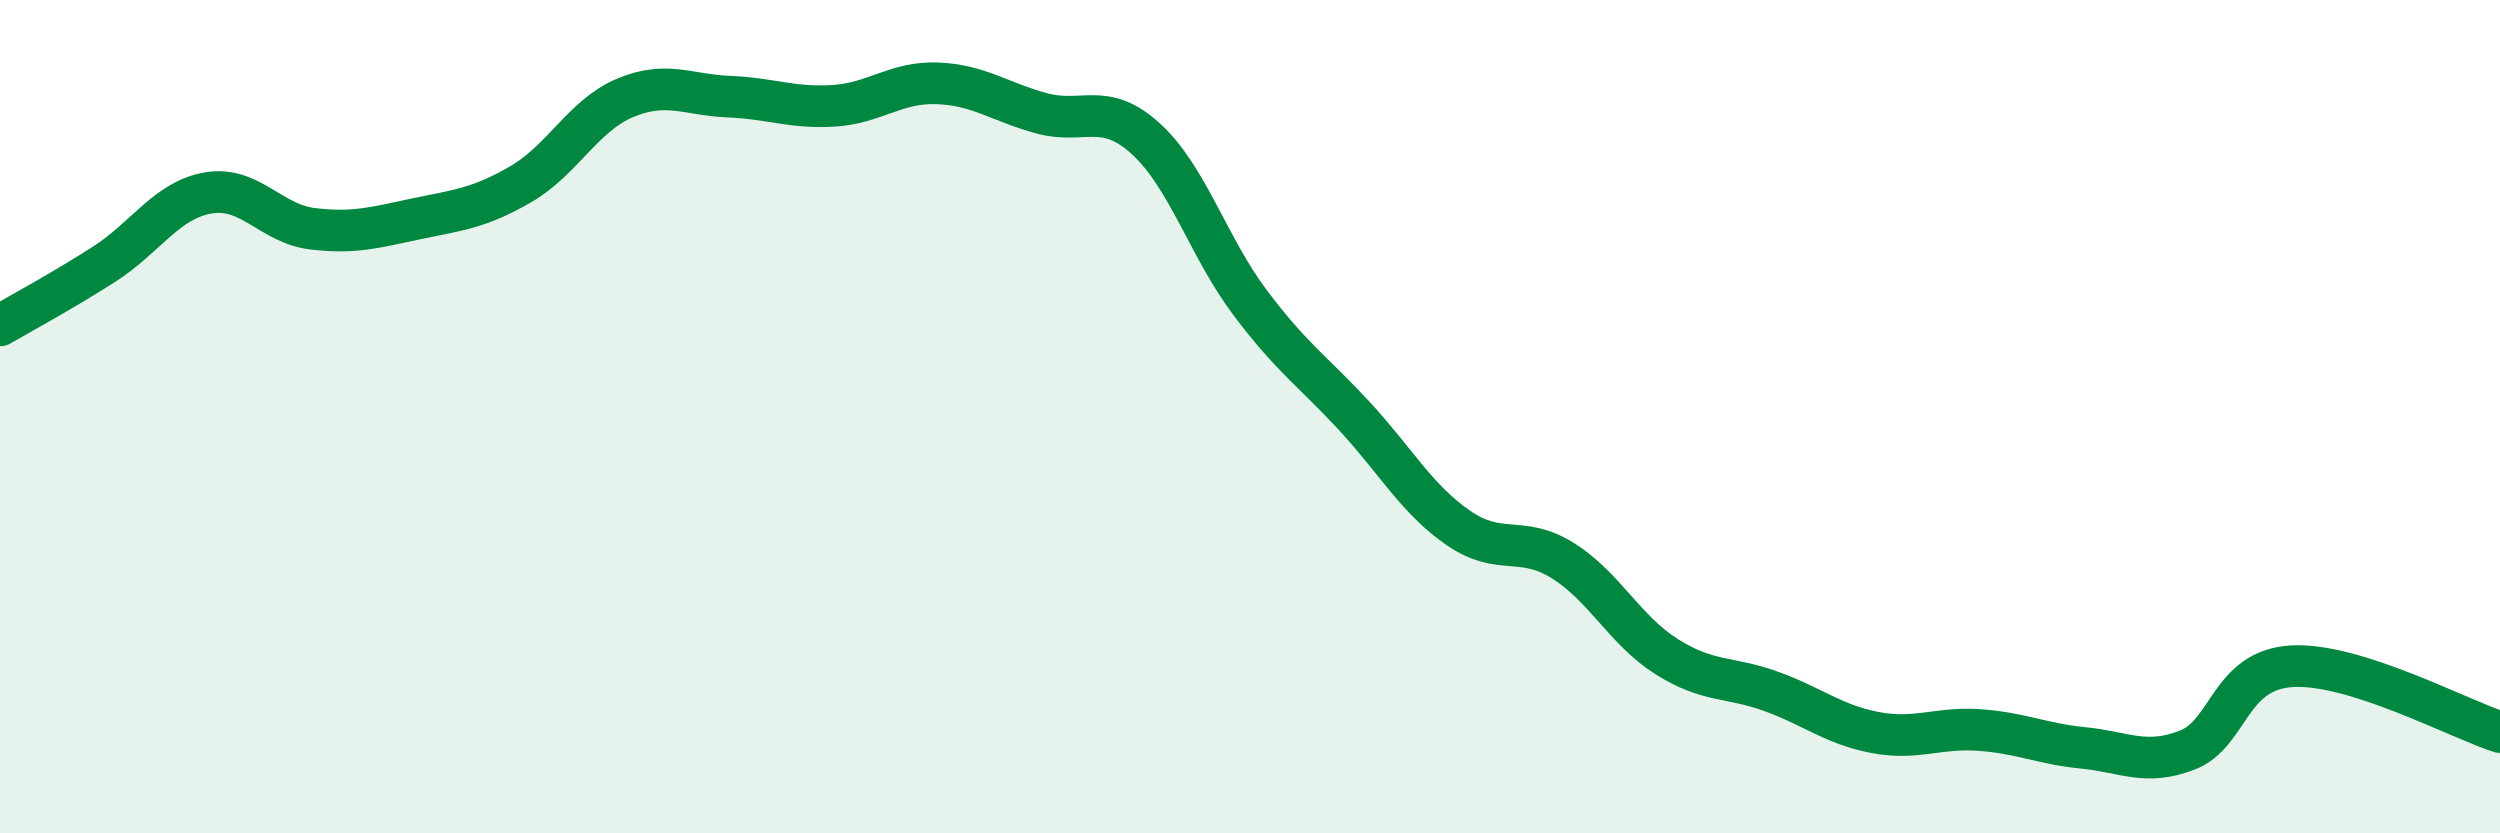 
    <svg width="60" height="20" viewBox="0 0 60 20" xmlns="http://www.w3.org/2000/svg">
      <path
        d="M 0,7.81 C 0.5,7.52 1.5,6.98 2.5,6.34 C 3.5,5.7 4,4.8 5,4.63 C 6,4.46 6.5,5.37 7.5,5.49 C 8.5,5.61 9,5.46 10,5.25 C 11,5.04 11.5,5 12.5,4.42 C 13.5,3.84 14,2.77 15,2.35 C 16,1.93 16.5,2.28 17.5,2.32 C 18.5,2.36 19,2.6 20,2.54 C 21,2.48 21.5,1.96 22.5,2 C 23.5,2.04 24,2.45 25,2.72 C 26,2.99 26.5,2.42 27.5,3.33 C 28.5,4.24 29,5.93 30,7.26 C 31,8.59 31.5,8.9 32.5,9.98 C 33.5,11.06 34,11.98 35,12.67 C 36,13.36 36.5,12.83 37.5,13.45 C 38.5,14.07 39,15.13 40,15.76 C 41,16.39 41.5,16.23 42.5,16.59 C 43.5,16.95 44,17.39 45,17.58 C 46,17.77 46.5,17.45 47.5,17.52 C 48.5,17.59 49,17.85 50,17.95 C 51,18.05 51.5,18.39 52.5,18 C 53.5,17.61 53.5,16.08 55,15.99 C 56.5,15.9 59,17.25 60,17.57L60 20L0 20Z"
        fill="#008740"
        opacity="0.1"
        stroke-linecap="round"
        stroke-linejoin="round"
      />
      <path
        d="M 0,7.81 C 0.5,7.52 1.5,6.98 2.5,6.34 C 3.5,5.7 4,4.8 5,4.63 C 6,4.46 6.5,5.37 7.5,5.49 C 8.5,5.61 9,5.46 10,5.25 C 11,5.04 11.5,5 12.5,4.42 C 13.5,3.84 14,2.77 15,2.35 C 16,1.93 16.5,2.28 17.5,2.32 C 18.5,2.36 19,2.6 20,2.54 C 21,2.48 21.5,1.96 22.5,2 C 23.5,2.04 24,2.45 25,2.72 C 26,2.99 26.5,2.42 27.5,3.33 C 28.5,4.24 29,5.93 30,7.26 C 31,8.59 31.5,8.9 32.5,9.98 C 33.5,11.06 34,11.98 35,12.67 C 36,13.36 36.5,12.83 37.5,13.45 C 38.5,14.07 39,15.13 40,15.76 C 41,16.39 41.5,16.23 42.5,16.59 C 43.5,16.95 44,17.39 45,17.58 C 46,17.77 46.5,17.45 47.5,17.52 C 48.5,17.59 49,17.85 50,17.95 C 51,18.05 51.5,18.39 52.5,18 C 53.5,17.61 53.5,16.08 55,15.99 C 56.5,15.9 59,17.25 60,17.57"
        stroke="#008740"
        stroke-width="1"
        fill="none"
        stroke-linecap="round"
        stroke-linejoin="round"
      />
    </svg>
  